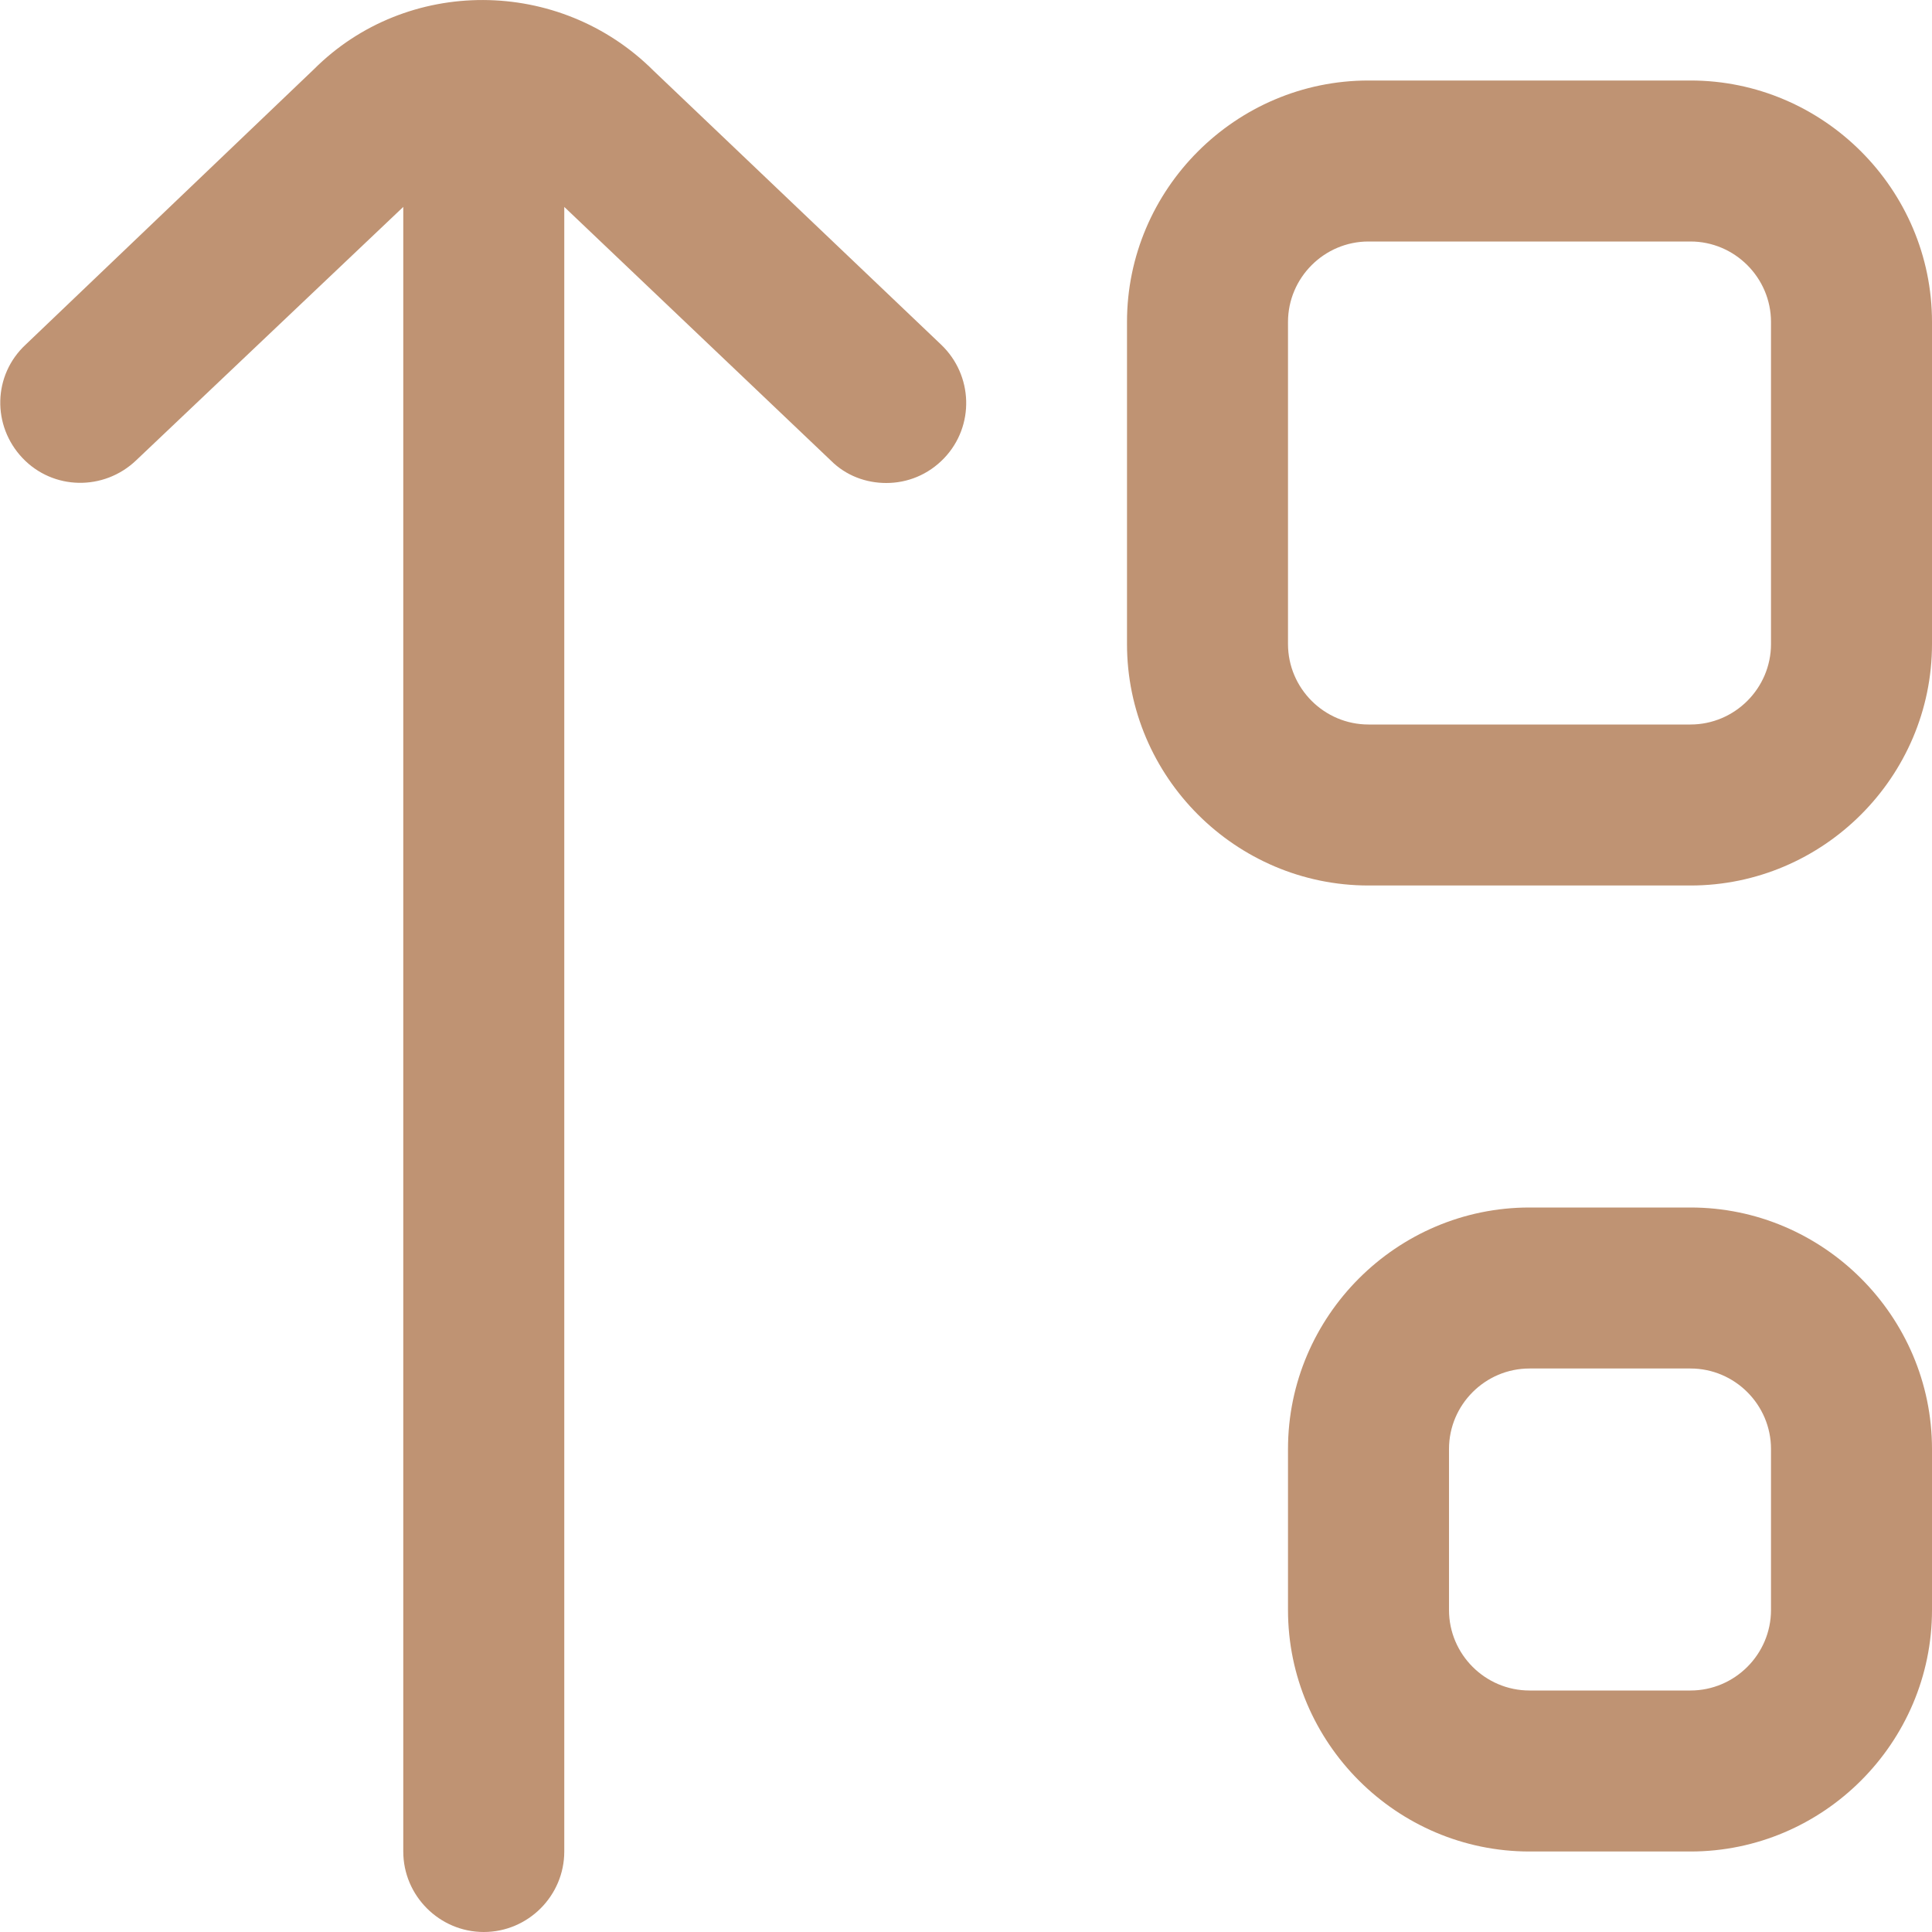 <?xml version="1.0" encoding="UTF-8"?>
<svg xmlns="http://www.w3.org/2000/svg" width="30" height="30" viewBox="0 0 30 30" fill="none">
  <g clip-path="url(#clip0_2684_8930)">
    <path d="M26.25 18.75H23.75C21.687 18.75 20 20.438 20 22.5V25C20 27.062 21.687 28.75 23.75 28.75H26.25C28.312 28.75 30 27.062 30 25V22.5C30 20.438 28.312 18.75 26.25 18.75ZM27.5 25C27.5 25.688 26.937 26.25 26.25 26.25H23.75C23.062 26.25 22.5 25.688 22.5 25V22.5C22.5 21.812 23.062 21.25 23.75 21.25H26.25C26.937 21.25 27.5 21.812 27.5 22.5V25ZM26.25 1.25H21.25C19.187 1.25 17.5 2.938 17.5 5V10C17.5 12.062 19.187 13.75 21.25 13.75H26.25C28.312 13.75 30 12.062 30 10V5C30 2.938 28.312 1.25 26.25 1.25ZM27.5 10C27.5 10.688 26.937 11.25 26.25 11.25H21.25C20.562 11.25 20 10.688 20 10V5C20 4.313 20.562 3.75 21.25 3.75H26.25C26.937 3.75 27.5 4.313 27.5 5V10ZM14.612 5.35C15.112 5.825 15.137 6.613 14.662 7.113C14.412 7.375 14.087 7.5 13.762 7.5C13.45 7.5 13.137 7.388 12.9 7.15L8.762 3.213V28.75C8.762 29.438 8.2 30 7.512 30C6.825 30 6.262 29.438 6.262 28.75V3.213L2.112 7.15C1.612 7.625 0.825 7.613 0.35 7.113C-0.125 6.613 -0.113 5.825 0.4 5.35L4.875 1.075C6.312 -0.362 8.687 -0.362 10.15 1.1L14.612 5.35Z" fill="#BF9373"></path>
  </g>
  <defs>
    <clipPath id="clip0_2684_8930">
      <rect width="30" height="30" fill="white"></rect>
    </clipPath>
  </defs>
</svg>
